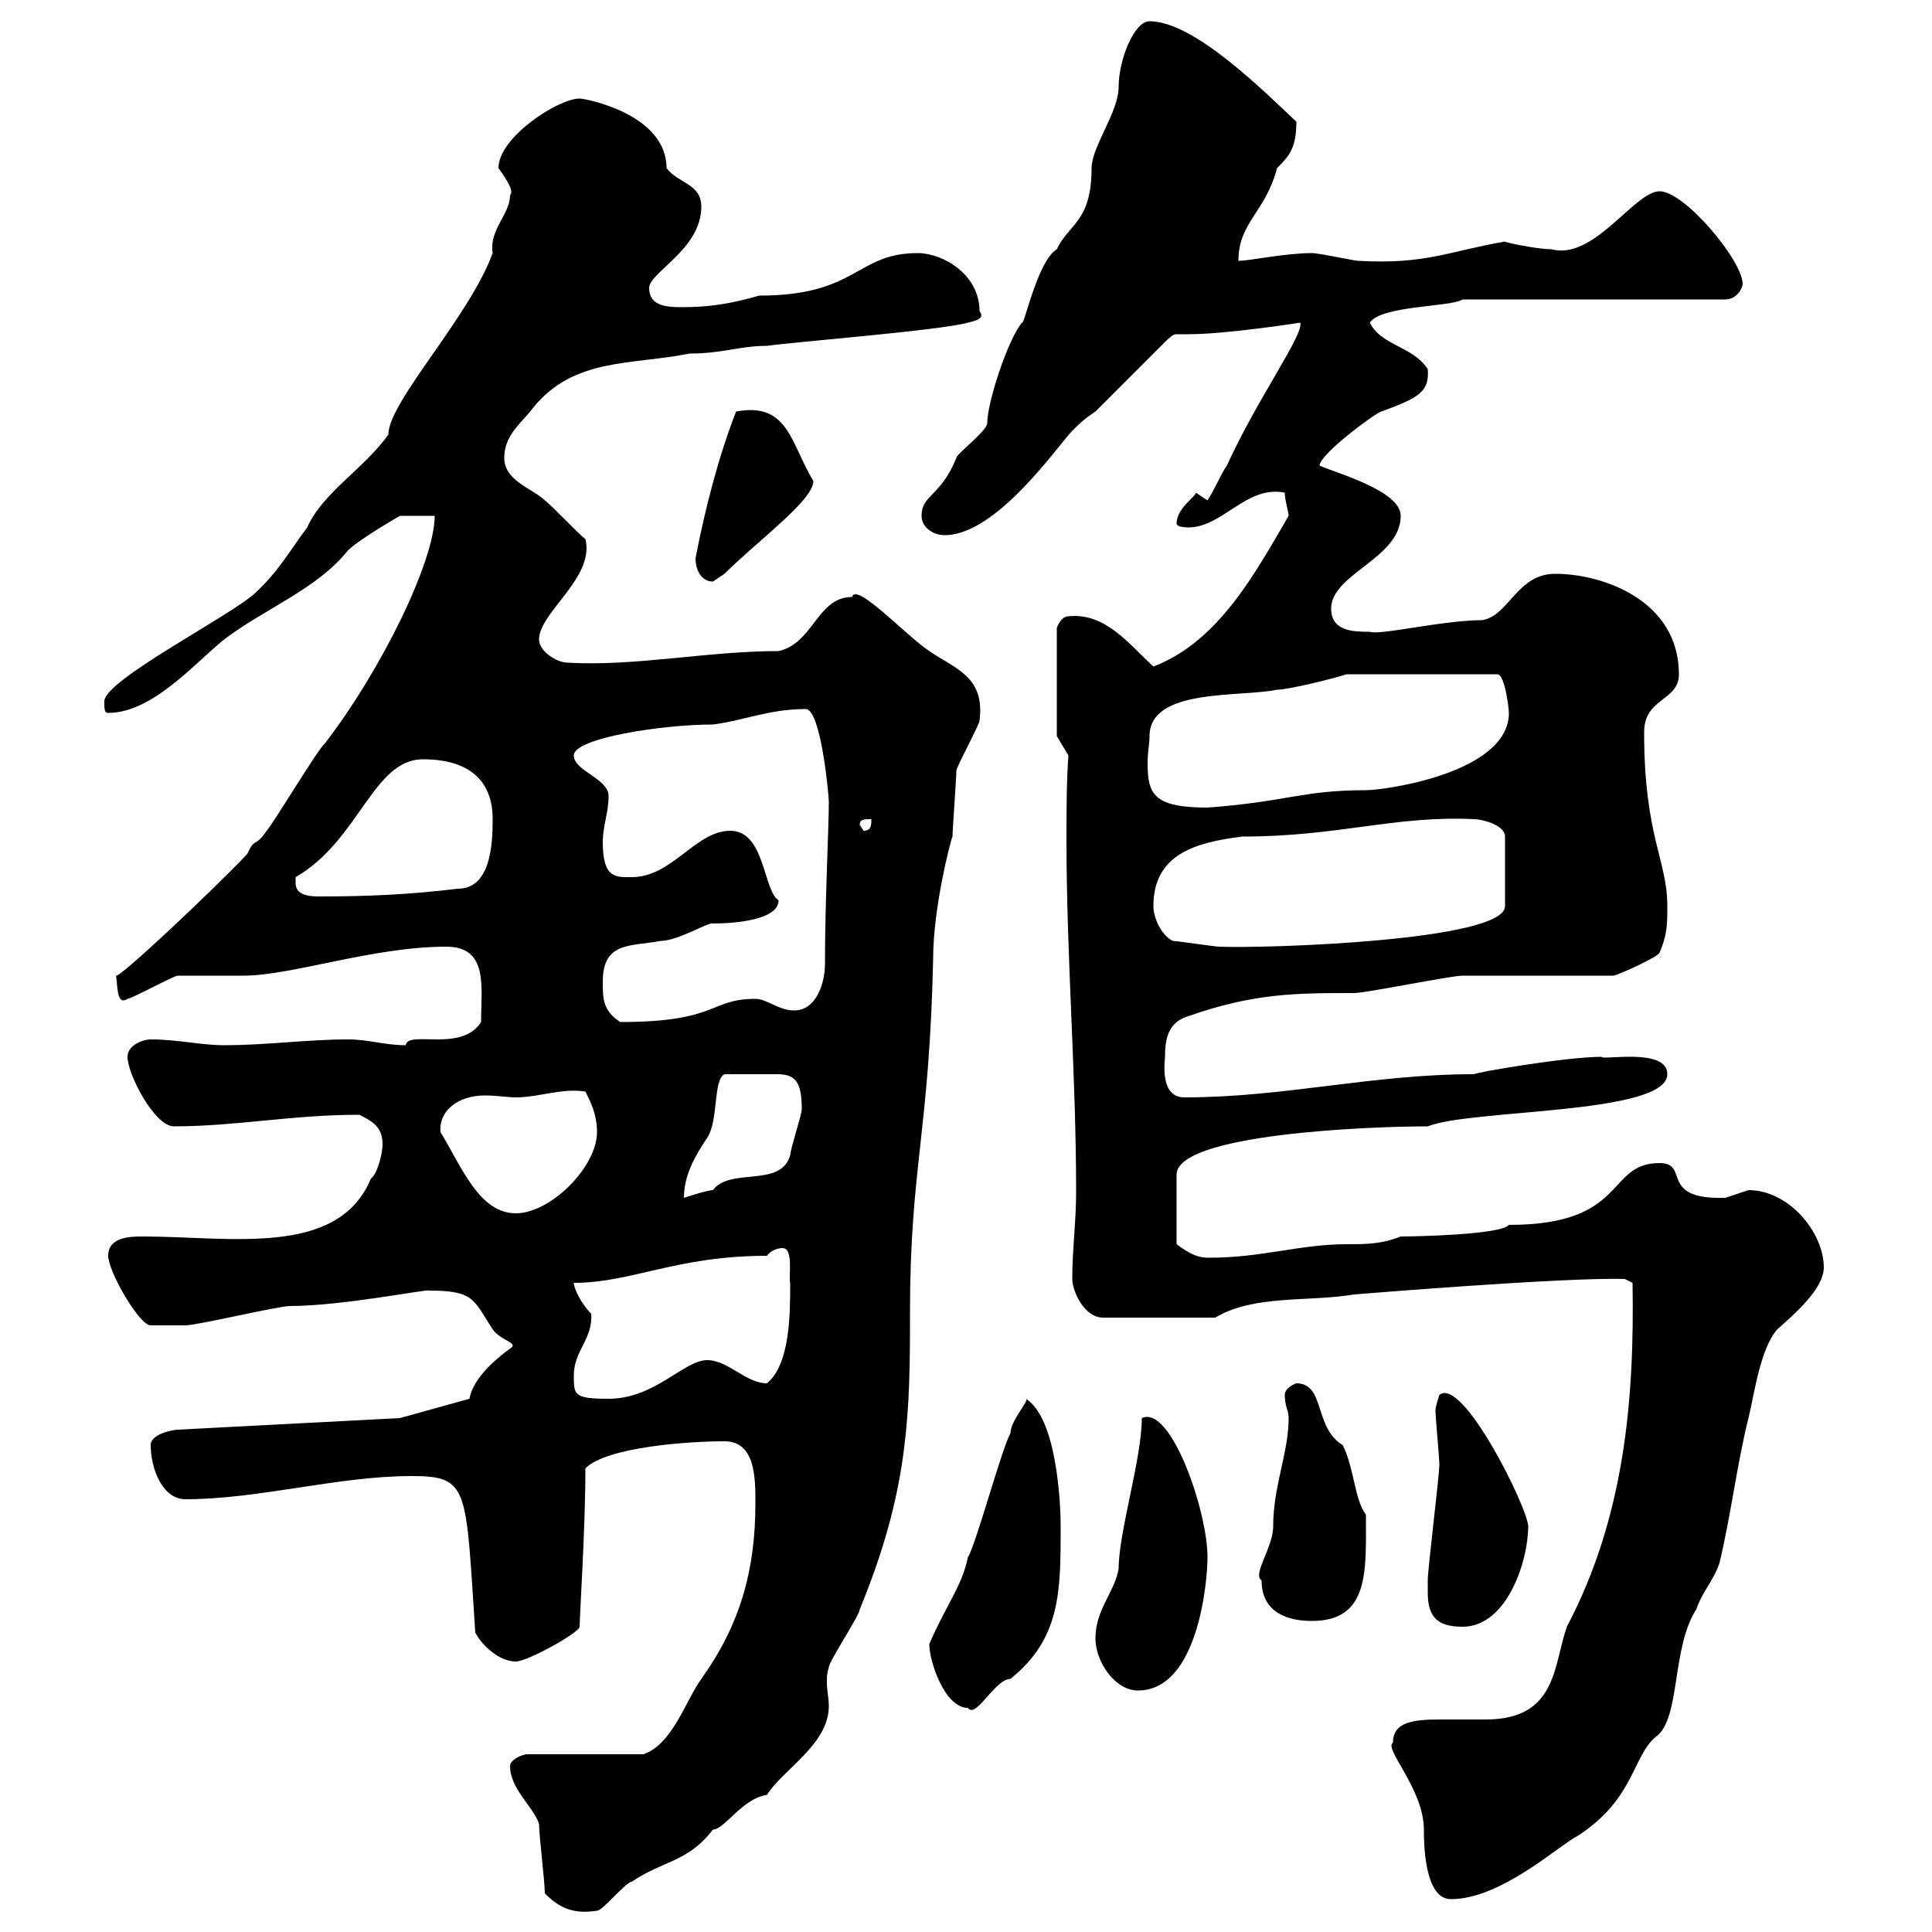 <svg xmlns="http://www.w3.org/2000/svg" xmlns:xlink="http://www.w3.org/1999/xlink" width="300" height="300"><path d="M84.60 294C86.70 296.10 88.80 297.30 92.70 296.70C93.60 296.70 97.20 292.20 98.10 292.20C102.90 288.90 106.80 289.20 110.70 284.10C112.50 284.10 115.20 279.30 119.10 278.70C121.50 274.80 128.70 270.90 128.70 264.90C128.70 263.70 128.40 262.50 128.40 261.30C128.40 260.40 128.40 259.80 128.70 258.90C128.70 258 133.50 250.80 133.50 249.90C140.40 233.10 141.30 222 141.30 206.40L141.30 204C141.30 181.20 144.30 176.10 144.90 148.80C144.90 141 147.60 130.50 147.90 129.90C147.90 129 148.50 120.90 148.50 119.70C148.50 119.10 152.10 112.50 152.10 111.90C153 105 148.20 103.80 144.30 101.10C140.70 98.70 132.90 90.30 132.30 92.70C126.90 92.70 126.30 99.90 120.90 101.10C109.80 101.10 98.70 103.50 88.20 102.90C86.40 102.90 83.70 101.10 83.70 99.30C83.70 95.10 92.40 89.70 90.90 83.70C90 83.10 85.50 78.30 84.60 77.70C82.80 75.90 78.30 74.70 78.30 71.10C78.30 67.50 81 65.70 82.80 63.30C89.10 55.50 98.10 56.70 107.10 54.90C112.20 54.90 114.90 53.70 119.10 53.70C123.30 53.10 146.10 51.30 150.30 50.10C151.50 49.80 153 49.50 152.10 48.30C152.10 42.60 146.40 39.30 142.50 39.30C132.90 39.30 133.20 45.90 117.90 45.90C113.70 47.10 110.40 47.70 105.90 47.70C103.20 47.70 100.80 47.40 100.80 44.70C100.80 42.30 108.90 38.70 108.90 32.10C108.90 28.50 105.30 28.50 103.50 26.10C103.50 17.70 90.90 15.30 90 15.30C86.70 15.30 77.40 21.30 77.40 26.10C78.90 28.20 79.80 29.70 79.20 30.30C79.20 33.30 75.90 35.70 76.50 39.30C72.90 49.20 60.30 62.40 60.30 67.50C56.40 72.90 50.10 76.50 47.70 81.90C45 85.50 43.20 88.80 39.60 92.10C35.70 95.70 16.20 105.60 16.20 108.90C16.20 110.10 16.20 110.70 16.80 110.70C23.70 110.70 30.30 102.90 34.80 99.30C41.10 94.50 49.20 91.50 54 85.50C55.80 83.70 62.10 80.10 62.10 80.10L67.50 80.10C67.50 87 59.40 103.80 50.40 115.50C49.50 116.10 42.30 128.10 41.40 129C39.60 131.70 39.60 129.90 38.40 132.60C32.40 138.90 18.30 152.10 18 151.50C18.30 152.70 18 156.30 19.80 155.10C20.40 155.10 27 151.50 27.60 151.50C28.80 151.50 36.60 151.50 37.80 151.50C45.30 151.50 57.90 147 69.30 147C75.90 147 74.70 153.30 74.70 158.70C71.70 163.50 63.30 159.90 63 162.30C59.70 162.30 57.30 161.40 54 161.40C47.70 161.40 41.40 162.30 34.80 162.30C31.20 162.30 27.60 161.40 23.40 161.40C22.20 161.40 19.80 162.30 19.80 164.10C19.80 166.80 24 174.90 27 174.90C36.60 174.90 45.30 173.10 55.80 173.10C57.60 174 59.40 174.90 59.40 177.60C59.40 179.40 58.50 182.40 57.60 183C52.50 195.30 35.70 192 22.20 192C20.40 192 16.80 192 16.80 195C16.80 197.40 21.60 205.80 23.40 205.80C24 205.80 28.50 205.80 28.80 205.80C30.60 205.80 43.20 202.80 45 202.80C53.10 202.80 66.60 200.10 66.60 200.40C73.80 200.40 73.50 201.90 76.50 206.40C77.70 208.20 80.70 208.50 79.20 209.40C78 210.30 73.50 213.60 72.90 217.20L62.10 220.20L27.60 222C27 222 23.40 222.60 23.40 224.40C23.40 228 25.20 232.80 28.80 232.80C40.20 232.80 52.50 229.20 63.90 229.20C72.90 229.20 72.30 231 73.80 253.50C74.70 255.30 77.40 258 80.10 258C81.90 258 90 253.50 90 252.60C90 251.10 90.90 237.30 90.90 228C94.20 224.70 106.80 223.80 112.50 223.80C117.30 223.80 117.30 229.50 117.30 233.40C117.30 243.90 114.90 252.30 108.90 260.70C106.50 264 104.40 270.90 99.90 272.40L81.90 272.40C81 272.40 79.20 273.30 79.20 274.20C79.20 277.80 82.80 280.50 83.70 283.20C83.70 285 84.60 292.20 84.60 294ZM216.30 270.60C214.80 271.50 221.10 277.80 221.10 284.10C221.10 285.90 221.10 294.90 225.30 294.90C233.10 294.90 242.10 286.50 245.10 285C253.80 279.30 253.50 272.70 257.10 269.70C261 267 259.50 255.90 263.40 249.90C264.30 247.20 266.10 245.40 267 242.70C268.80 235.20 269.70 227.40 271.50 220.20C272.40 216.60 273.30 209.40 276 206.40C278.70 204 283.20 200.10 283.20 196.80C283.20 191.40 277.80 184.80 271.50 184.80C271.50 184.80 267.90 186 267.90 186C257.40 186.30 262.50 180.60 257.70 180.60C249.30 180.60 252.90 190.20 234.30 190.20C233.10 191.70 220.20 192 217.50 192C214.50 193.20 212.10 193.20 209.10 193.20C201.90 193.20 195.90 195.30 187.80 195.30C186.30 195.30 185.10 195 182.70 193.20L182.70 182.40C182.70 176.10 212.40 174.90 221.70 174.90C228.30 172.20 258.90 173.10 258.90 166.80C258.90 162.60 248.70 164.70 248.70 164.10C243.30 164.10 229.20 166.50 228.90 166.80C213 166.80 199.50 170.40 183.90 170.40C180 170.40 180.90 164.70 180.90 164.10C180.90 161.10 181.50 158.70 184.50 157.80C194.70 154.20 201.30 154.20 210.30 154.20C212.10 154.20 225.30 151.50 227.10 151.50C230.70 151.50 246.90 151.50 250.50 151.50C251.10 151.50 257.70 148.50 257.70 147.90C258.90 145.20 258.90 143.40 258.90 140.70C258.90 133.50 255.30 129.90 255.30 113.70C255.30 108.30 260.70 108.90 260.70 104.70C260.70 93.30 249 89.10 241.50 89.10C235.50 89.10 234.30 95.70 230.10 96.30C224.10 96.30 214.20 98.70 212.70 98.10C210.30 98.10 206.70 98.10 206.70 94.50C206.70 89.10 217.50 86.70 217.50 80.10C217.50 76.20 207.60 73.50 204.90 72.30C204.90 70.50 213.90 63.90 214.50 63.90C220.20 61.80 222 60.90 221.70 57.30C219.30 53.70 214.50 53.70 212.70 50.10C214.50 47.40 225.30 47.70 227.10 46.50L267.90 46.50C269.70 46.50 270.60 44.70 270.60 44.10C270.60 40.50 261.60 29.70 257.70 29.70C253.80 29.70 247.50 40.50 240.90 38.70C238.50 38.70 233.10 37.50 233.70 37.50C225 39 221.40 41.10 210.90 40.50C210.30 40.50 204.90 39.30 203.70 39.30C199.50 39.30 194.10 40.50 192.30 40.50C192.30 34.50 196.50 33 198.30 26.10C200.10 24.30 201.30 23.10 201.30 18.90C196.20 14.10 185.40 3.30 178.50 3.30C176.10 3.30 173.70 9.30 173.70 13.50C173.70 17.40 169.50 22.80 169.50 26.10C169.50 34.50 165.90 34.80 164.10 38.70C161.10 40.50 159 50.70 158.70 50.10C156.60 52.50 153.30 62.40 153.30 65.70C153.30 66.90 148.50 70.50 148.50 71.10C146.10 77.10 143.10 76.80 143.10 80.10C143.10 81.90 144.90 83.10 146.70 83.10C154.80 83.10 164.40 69 166.50 66.90C167.70 65.70 168.30 65.10 170.10 63.90L180.90 53.10C182.10 51.90 182.40 51.90 182.70 51.90C183.30 51.90 183.90 51.90 184.50 51.90C190.50 51.90 201.90 50.10 201.90 50.10C202.50 51.90 195.30 61.80 190.50 72.30C189.30 74.10 189 75.30 187.50 77.70C187.50 77.70 185.70 76.50 185.70 76.50C185.70 77.10 182.70 78.90 182.70 81.30C182.70 81.90 184.50 81.90 184.50 81.90C189.90 81.90 193.50 75.30 199.50 76.50C199.50 77.70 200.10 79.50 200.10 80.10C195 88.80 189.30 99.60 179.10 103.50C175.20 99.90 171.60 95.10 165.90 95.70C164.70 95.70 164.10 97.50 164.10 97.50L164.10 114.30L165.90 117.30C165.60 121.50 165.60 126.30 165.60 130.50C165.60 148.50 167.10 166.80 167.10 185.10C167.10 189.60 166.50 194.10 166.50 198.60C166.50 200.40 168.30 204.60 171.30 204.60L188.70 204.60C194.70 201 203.10 202.20 210.30 201C210.30 201 243 198.30 252.30 198.60L253.50 199.20C253.80 217.20 252.30 235.50 243.30 252.60C241.20 258.60 241.80 267 230.70 267C228.60 267 225.90 267 223.80 267C219.60 267 216.30 267.30 216.30 270.60ZM144.30 255.30C144.30 258 146.70 265.20 150.30 265.20C151.50 267 154.50 260.70 156.90 260.70C164.70 254.40 164.70 247.20 164.70 237C164.70 233.40 164.10 220.20 159.30 217.20C159.90 217.50 156.90 220.50 156.90 222.60C155.70 224.40 151.50 240 150.30 241.80C149.40 246.30 146.70 249.60 144.30 255.30ZM170.10 254.40C170.10 258 173.10 262.50 176.70 262.50C186 262.50 187.50 245.70 187.50 241.80C187.50 234.60 181.80 218.10 177.30 220.20C177.30 226.50 173.70 237.90 173.70 243.60C173.10 247.20 170.10 249.90 170.10 254.40ZM221.70 247.20C221.70 250.80 222.90 252.60 227.10 252.60C234 252.60 237.30 242.40 237.30 237C237.30 234.30 227.10 213.60 223.50 216.60C223.50 216.60 222.90 218.40 222.90 219C222.90 220.20 223.50 226.20 223.50 227.40C223.50 229.20 221.70 243.60 221.70 245.40C221.70 245.40 221.70 246.30 221.70 247.20ZM195.90 245.40C195.90 250.50 200.10 251.70 203.70 251.70C212.70 251.70 212.10 243.90 212.10 235.20C210.30 232.80 210.30 228 208.50 224.40C204 221.70 205.80 214.80 201.30 214.80C201.30 214.80 199.50 215.40 199.50 216.60C199.50 218.40 200.10 219 200.10 220.20C200.10 225.60 197.70 230.70 197.70 237C197.70 240.30 194.40 244.50 195.90 245.40ZM89.10 213.60C89.10 209.70 92.10 207.90 91.80 204C90.30 202.50 89.10 200.10 89.10 199.20C98.10 199.20 105 195 119.10 195C119.70 194.10 120.90 193.80 121.50 193.80C123.30 193.80 122.40 198.30 122.70 199.20C122.70 204 122.70 211.80 119.10 214.80C115.80 214.80 113.10 211.20 109.80 211.20C106.20 211.20 101.70 217.20 94.50 217.20C89.10 217.20 89.10 216.60 89.10 213.60ZM68.40 175.80C68.10 172.50 71.10 170.10 75.30 170.10C77.10 170.10 78.90 170.40 80.10 170.40C83.70 170.40 87.30 168.90 90.90 169.50C91.80 171.30 92.70 173.10 92.70 175.80C92.70 181.20 85.50 188.40 80.10 188.40C74.40 188.40 71.70 181.20 68.40 175.80ZM112.50 166.80C115.20 166.80 118.80 166.80 120.60 166.80C123.30 166.80 124.50 167.70 124.50 172.20C124.50 173.10 122.70 178.50 122.70 179.40C121.20 184.50 113.40 181.20 110.70 184.80C109.80 184.80 106.20 186 106.20 186C106.20 182.40 108 179.40 109.80 176.70C111.60 174 110.70 167.70 112.50 166.80ZM93.60 152.40C93.60 146.10 98.10 147 102.60 146.10C105.30 146.10 110.10 143.10 110.70 143.40C114.30 143.40 120.90 142.80 120.90 139.80C118.50 138.30 118.80 129 113.40 129C108 129 104.40 136.20 98.10 136.20C95.70 136.20 93.60 136.50 93.60 130.80C93.60 128.10 94.50 126.30 94.50 123.60C94.50 120.90 89.10 119.70 89.10 117.30C89.10 114.60 102.90 112.50 110.70 112.50C115.50 111.90 119.40 110.10 125.10 110.10C127.50 110.10 128.70 123.60 128.70 124.50C128.70 128.70 128.10 139.80 128.10 149.70C128.10 152.40 126.90 156.90 123.30 156.90C120.90 156.90 119.10 155.10 117.30 155.10C110.10 155.10 111.60 158.70 96.30 158.70C93.60 156.90 93.60 155.10 93.60 152.40ZM182.10 146.10C180.30 145.20 179.10 142.50 179.10 140.70C179.10 132.60 185.70 130.80 192.90 129.90C207.90 129.90 216.60 126.60 228.90 127.20C230.10 127.20 233.70 128.10 233.70 129.90L233.70 140.70C233.70 146.10 196.50 147.30 189.30 147C188.70 147 182.70 146.10 182.10 146.10ZM45.90 137.10C45.90 137.10 45.90 136.20 45.90 136.20C55.80 130.50 57.90 117.90 65.70 117.90C71.70 117.90 76.50 120.30 76.50 127.20C76.50 131.10 76.20 138 71.10 138C63.60 138.90 57.30 139.20 49.50 139.20C47.70 139.20 45.90 138.90 45.90 137.10ZM133.50 128.10C133.50 127.20 134.10 127.20 135.30 127.20C135.30 128.10 135.30 129 134.10 129ZM178.50 114.30C178.50 106.80 192.60 108.30 198.30 107.10C200.10 107.10 207.30 105.30 209.10 104.70L232.50 104.70C233.70 104.70 234.30 110.10 234.30 110.70C234.30 120 215.10 122.70 212.10 122.70C202.20 122.70 199.80 124.50 187.50 125.40C179.10 125.40 178.20 123.30 178.20 118.50C178.20 116.70 178.50 115.50 178.50 114.30ZM108 86.70C108 88.50 108.90 90.30 110.70 90.30C110.70 90.30 112.50 89.10 112.50 89.10C117.60 84 126.30 77.70 126.30 74.70C122.70 68.70 122.40 62.40 114.30 63.90C111.60 70.80 109.50 78.90 108 86.70Z"/></svg>